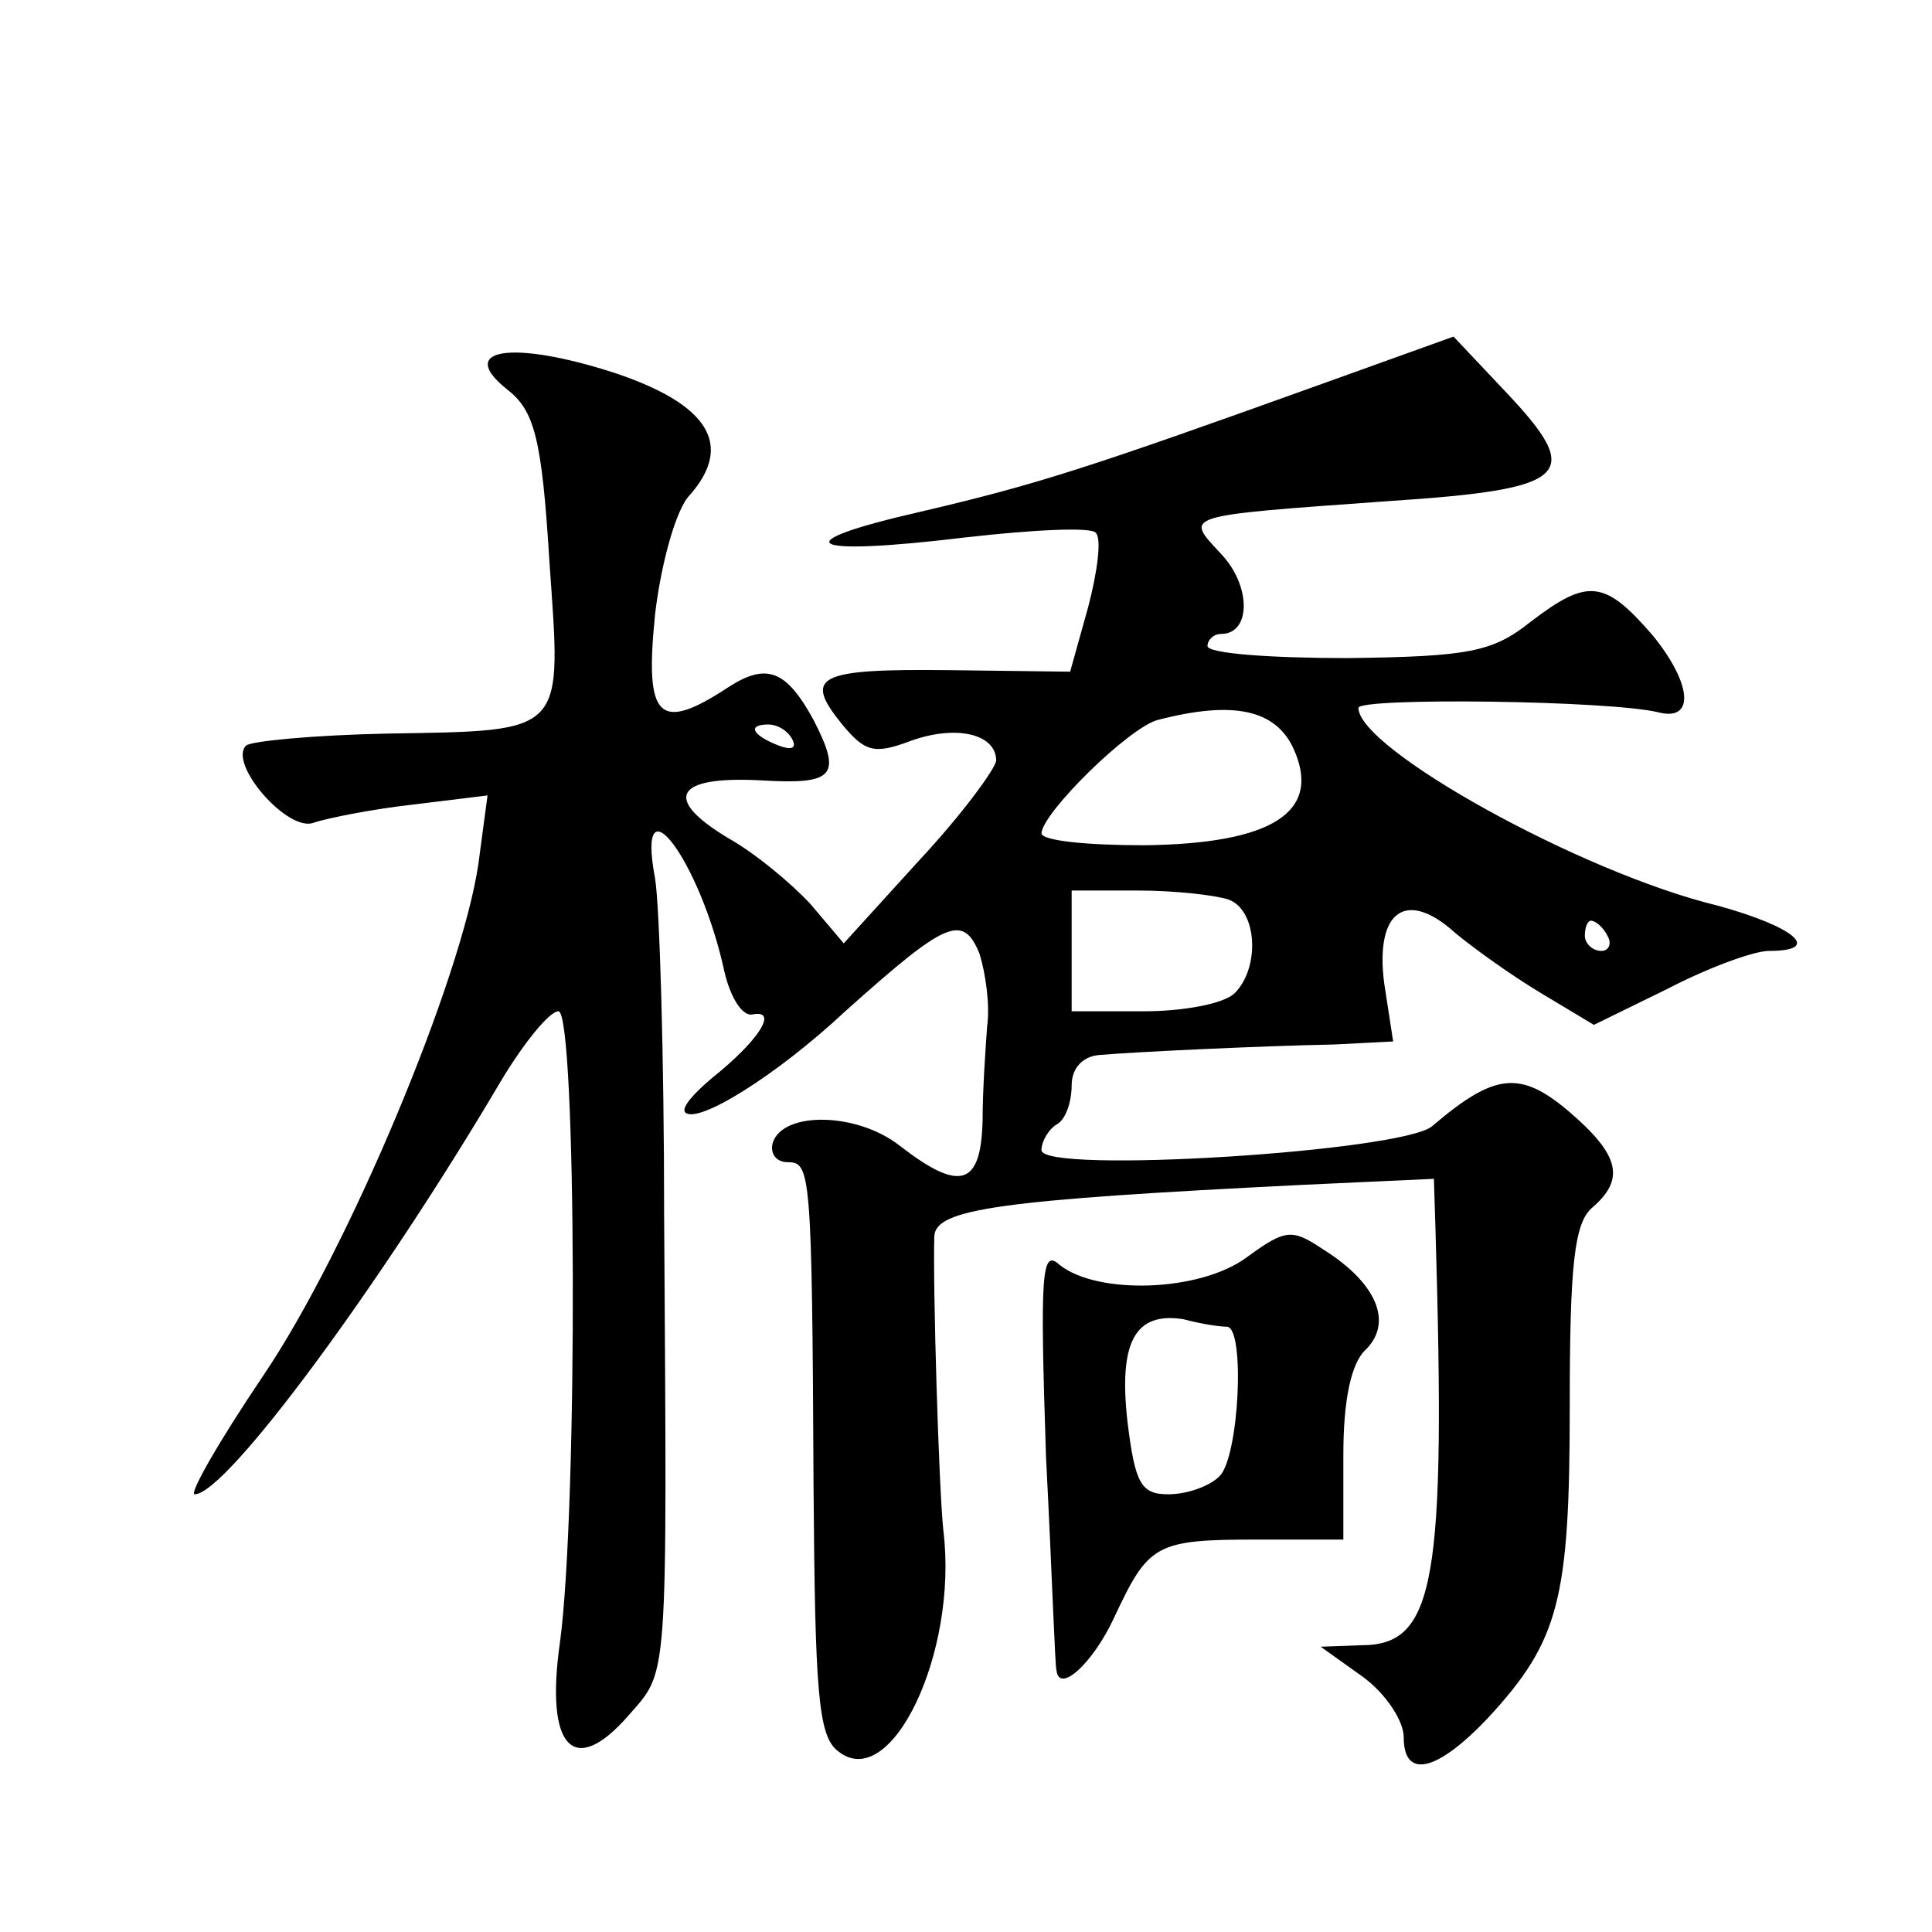 <?xml version="1.0" standalone="no"?>
<!DOCTYPE svg PUBLIC "-//W3C//DTD SVG 20010904//EN"
 "http://www.w3.org/TR/2001/REC-SVG-20010904/DTD/svg10.dtd">
<svg version="1.0" xmlns="http://www.w3.org/2000/svg"
 width="128pt" height="128pt" viewBox="0 0 128 128"
 preserveAspectRatio="xMidYMid meet">
<g transform="translate(0,128) scale(0.1,-0.1)"
fill="#0" stroke="none">
<path d="M874 1025 c-153 -55 -187 -66 -264 -84 -92 -21 -77 -30 30 -17 44 5 83
7 86 3 4 -4 1 -26 -5 -49 l-12 -43 -80 1 c-88 1 -97 -4 -71 -36 15 -18 21 -20 45
-11 30 11 57 5 57 -13 -1 -6 -23 -36 -51 -66 l-50 -55 -22 26 c-13 14 -37 34 -55
44 -43 26 -35 41 22 38 49 -3 54 3 35 40 -18 33 -31 38 -56 22 -47 -31 -56 -21
-49 48 4 34 14 70 23 79 29 33 13 60 -50 81 -68 22 -105 16 -71 -11 18 -14 23 -32
28 -114 8 -115 12 -112 -107 -114 -49 -1 -91 -5 -94 -8 -12 -12 28 -58 45 -51 9
3 39 9 66 12 l49 6 -6 -45 c-11 -76 -86 -256 -143 -340 -29 -43 -49 -78 -45 -78
21 0 124 140 203 274 15 25 32 46 38 46 12 0 13 -329 1 -418 -10 -70 9 -90 45 -49
27 31 26 17 24 332 0 105 -3 205 -6 223 -13 69 30 12 46 -62 4 -17 12 -30 19 -28
17 3 3 -18 -27 -42 -12 -10 -21 -20 -18 -23 8 -8 60 24 106 67 67 60 78 65 89 38
4 -13 7 -34 5 -48 -1 -14 -3 -42 -3 -62 -1 -44 -15 -48 -55 -17 -28 22 -77 23 -84
2 -2 -7 2 -13 10 -13 15 0 16 -6 17 -216 1 -134 3 -164 16 -174 35 -29 80 65 70
146 -3 28 -7 161 -6 195 1 18 42 24 244 34 l87 4 1 -32 c7 -235 0 -277 -49 -277
l-27 -1 28 -20 c15 -11 27 -29 27 -40 0 -28 22 -23 56 13 47 51 54 78 54 207 0
93 3 121 15 131 22 19 18 35 -16 64 -32 27 -49 25 -90 -10 -19 -17 -259 -32 -259
-16 0 6 5 14 10 17 6 3 10 15 10 26 0 11 7 19 18 20 22 2 106 6 156 7 l39 2 -6
39 c-6 48 15 62 47 33 12 -10 37 -28 57 -40 l35 -21 49 24 c27 14 57 25 67 25 36
0 17 16 -34 30 -91 22 -238 104 -238 131 0 7 167 5 199 -3 24 -6 22 19 -4 51 -32
37 -43 38 -81 9 -25 -20 -41 -23 -121 -24 -51 0 -93 3 -93 8 0 4 4 8 9 8 20 0 20
32 0 53 -24 26 -28 25 111 35 121 8 130 17 77 73 l-34 36 -89 -32z m-17 -241 c19
-42 -14 -63 -99 -64 -38 0 -68 3 -68 8 1 14 58 70 77 75 50 13 78 7 90 -19z m-332
6 c3 -6 -1 -7 -9 -4 -18 7 -21 14 -7 14 6 0 13 -4 16 -10z m289 -106 c19 -7 21
-45 4 -62 -7 -7 -34 -12 -60 -12 l-48 0 0 40 0 40 44 0 c24 0 51 -3 60 -6z m251
-24 c3 -5 1 -10 -4 -10 -6 0 -11 5 -11 10 0 6 2 10 4 10 3 0 8 -4 11 -10z M826
447 c-31 -23 -99 -25 -124 -5 -12 11 -13 -5 -9 -127 4 -77 6 -141 7 -142 2 -15
24 5 38 35 23 49 27 52 95 52 l57 0 0 56 c0 36 5 61 15 70 18 18 7 44 -28 66 -21
14 -25 14 -51 -5z m-13 -46 c12 -1 8 -86 -5 -99 -7 -7 -22 -12 -34 -12 -18 0 -22
7 -27 48 -6 53 5 73 37 68 11 -3 24 -5 29 -5z"/>
</g>
</svg>
